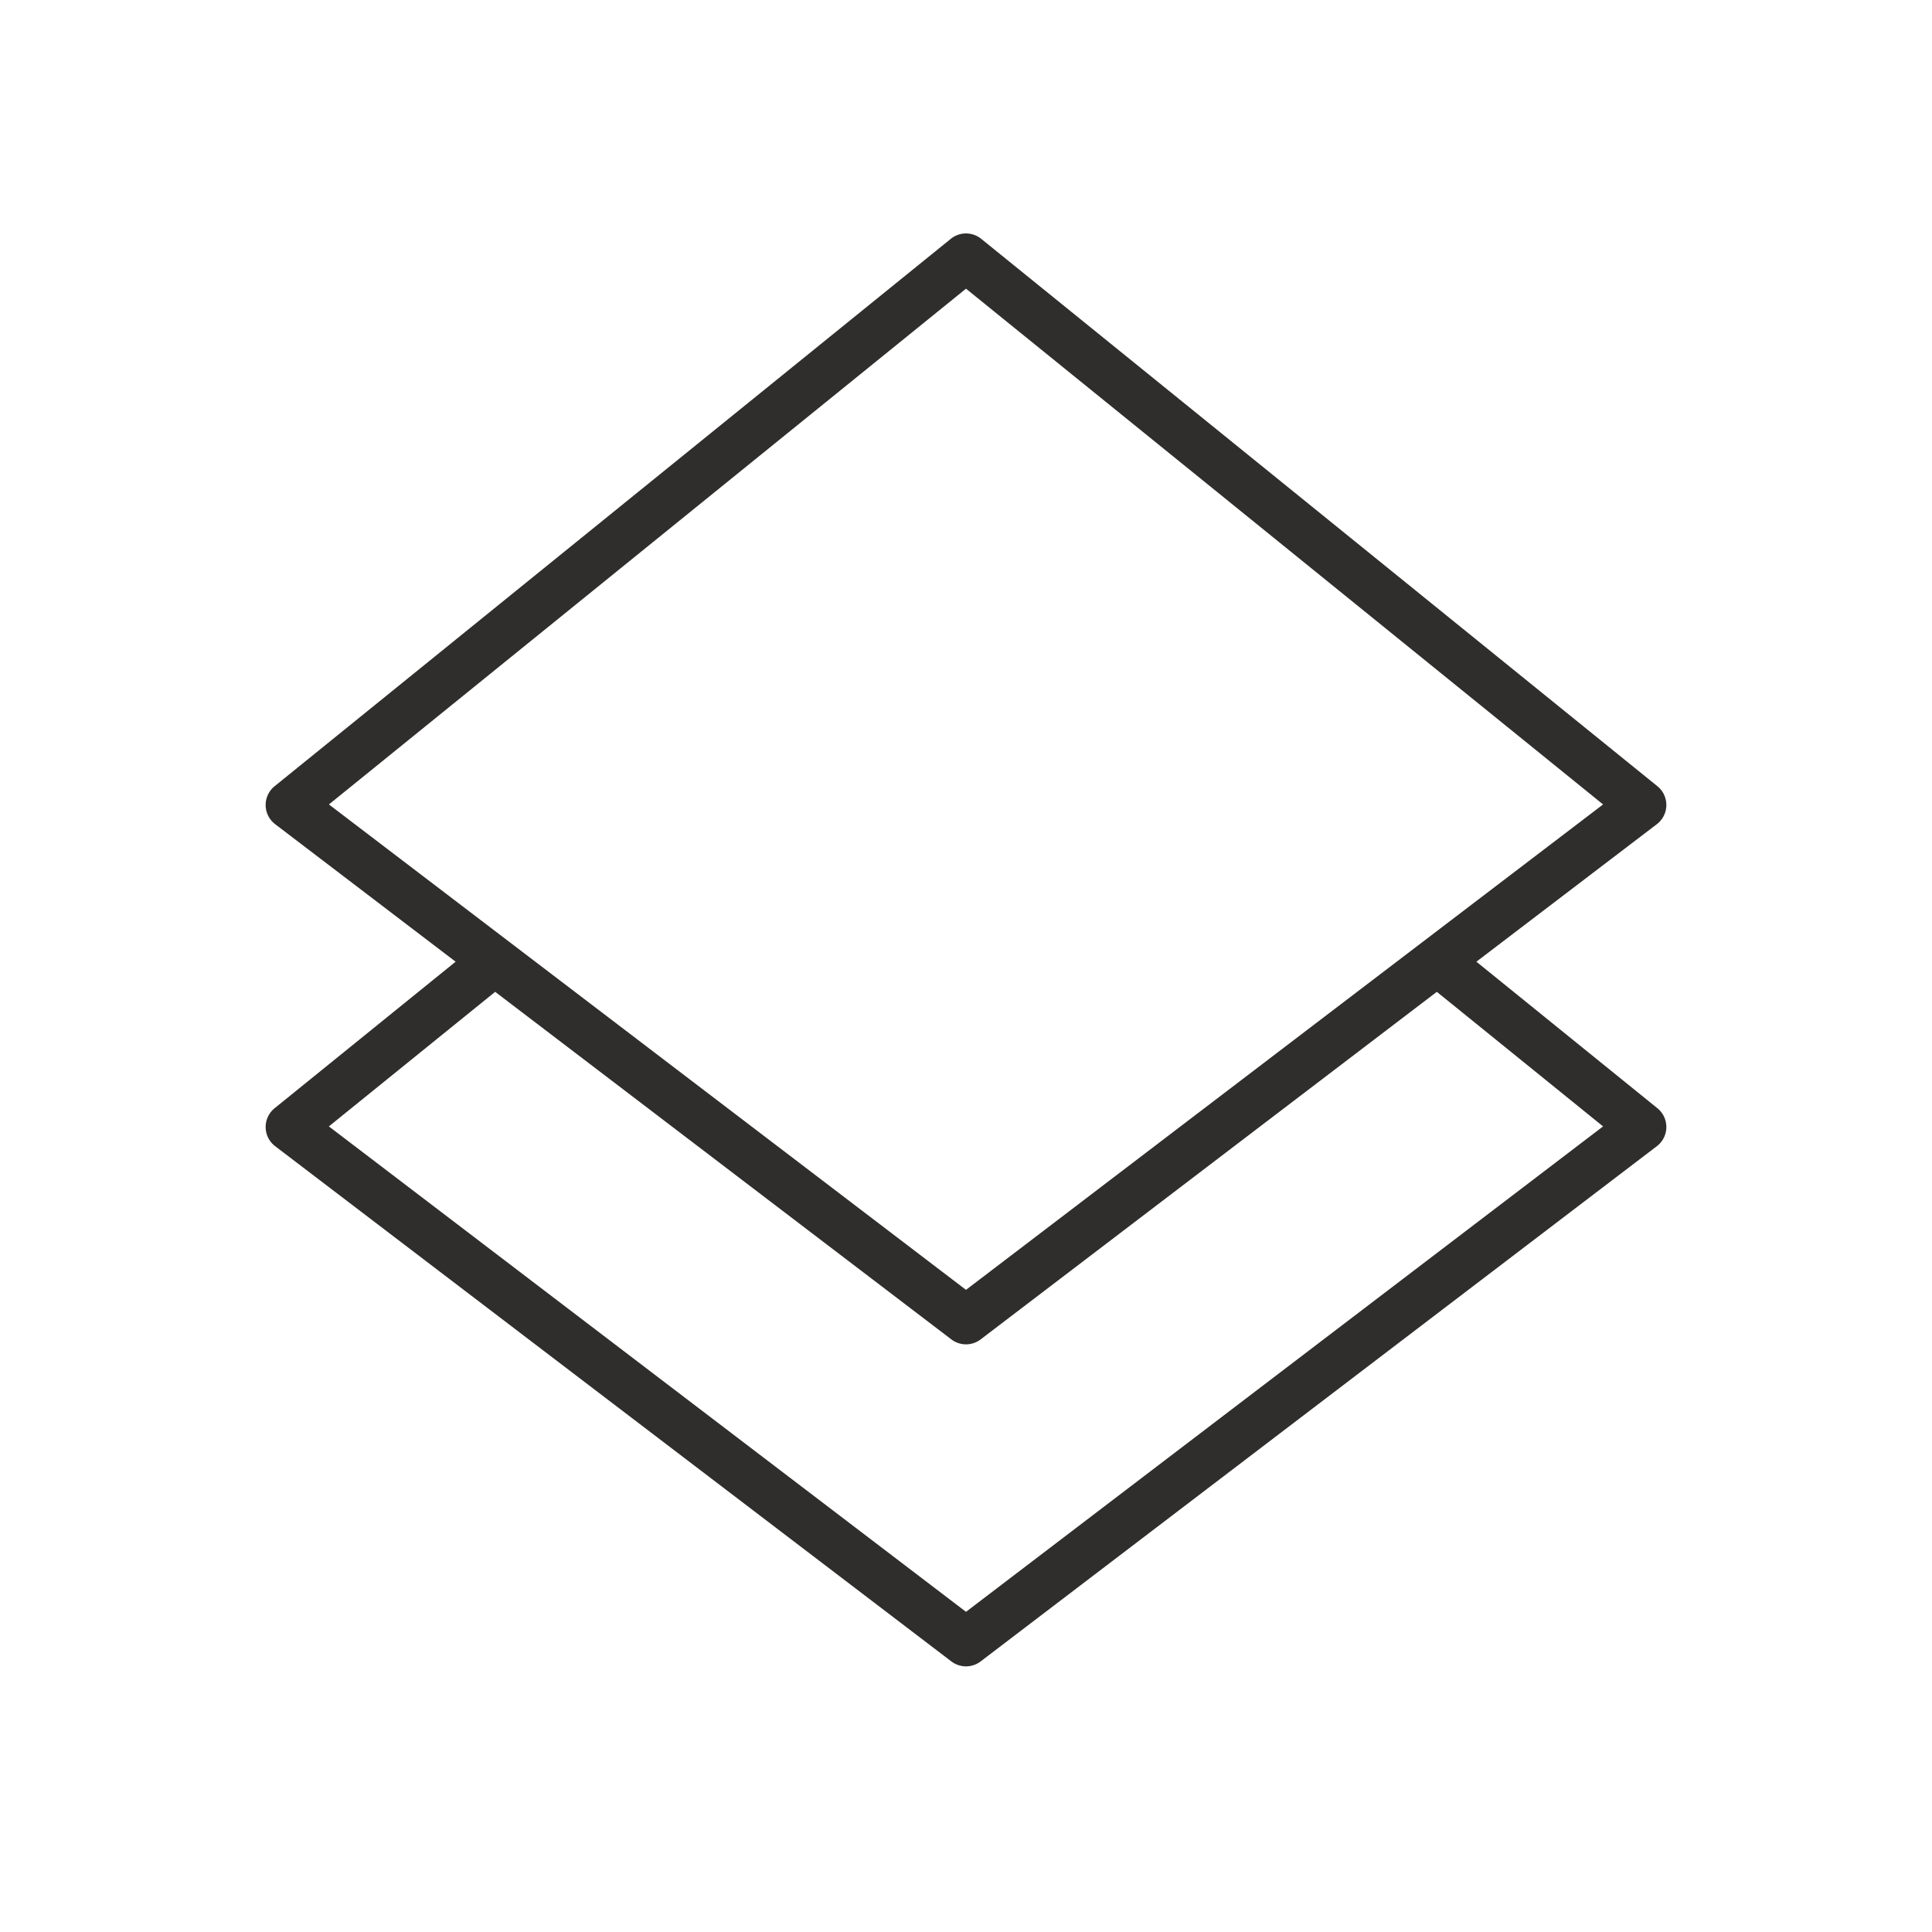 <?xml version="1.0" encoding="UTF-8"?> <svg xmlns="http://www.w3.org/2000/svg" width="40" height="40" fill="none"><path fill-rule="evenodd" clip-rule="evenodd" d="M20.315 4.945a.5.5 0 0 0-.63 0l-14 11.333a.5.5 0 0 0 .012.786l3.736 2.847-3.748 3.034a.5.5 0 0 0 .012.786l14 10.667a.5.5 0 0 0 .606 0l14-10.667a.5.5 0 0 0 .012-.786l-3.748-3.034 3.736-2.847a.5.5 0 0 0 .012-.786l-14-11.333Zm9.433 15.59-9.445 7.196a.5.5 0 0 1-.606 0l-9.445-7.196-3.443 2.786L20 33.371l13.19-10.05-3.442-2.786ZM20 26.705 6.81 16.655 20 5.977l13.19 10.678L20 26.705Z" fill="#302E2D"></path></svg> 